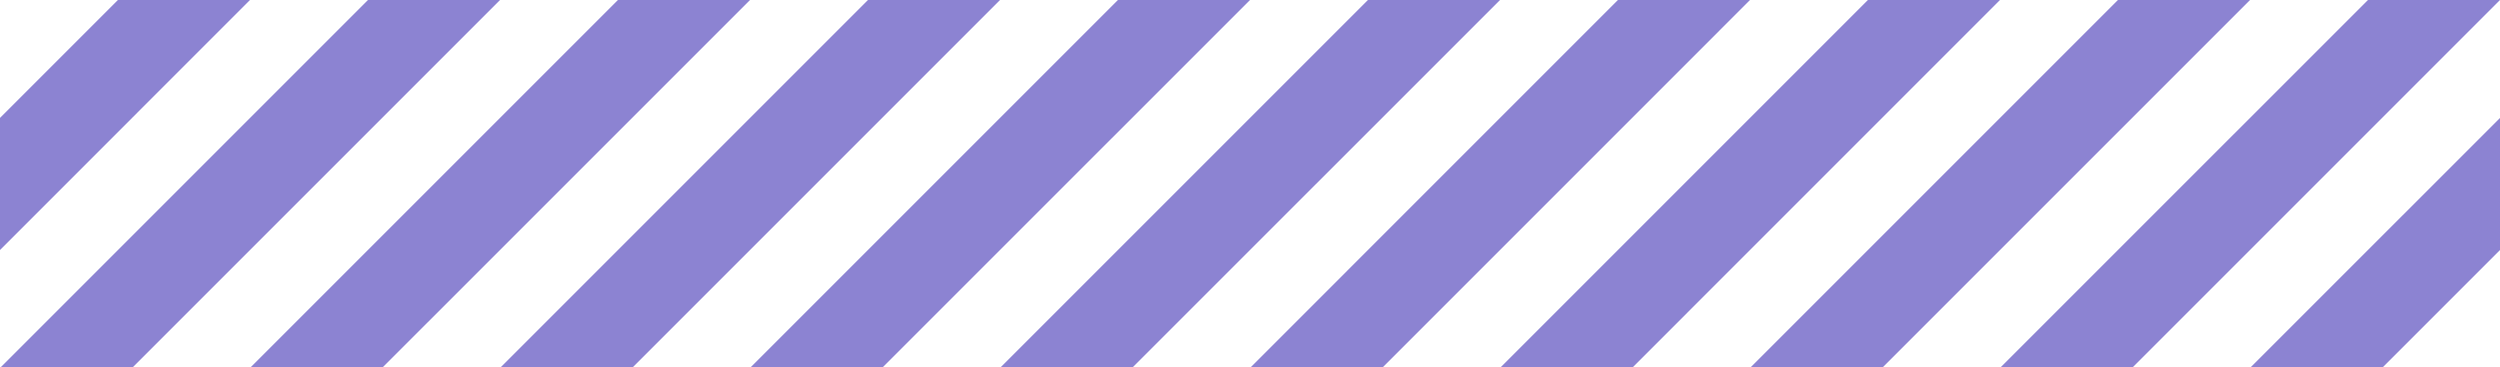 <?xml version="1.0" encoding="utf-8" standalone="no"?><!-- Generator: Adobe Illustrator 16.0.0, SVG Export Plug-In . SVG Version: 6.00 Build 0)  --><svg xmlns="http://www.w3.org/2000/svg" xmlns:xlink="http://www.w3.org/1999/xlink" enable-background="new 0 0 192.873 28.346" fill="#000000" height="28.346px" id="Layer_1" version="1.1" viewBox="0 0 192.873 28.346" width="192.873px" x="0px" xml:space="preserve" y="0px">
<g id="C_repeat">
	<g id="change1">
		<polygon fill="#8c83d2" points="124.821,0 96.477,28.346 106.667,28.346 135.011,0   "/>
		<polygon fill="#8c83d2" points="144.106,0 115.763,28.346 125.953,28.346 154.296,0   "/>
		<polygon fill="#8c83d2" points="105.535,0 77.186,28.346 87.376,28.346 115.726,0   "/>
		<polygon fill="#8c83d2" points="66.961,0 38.615,28.346 48.805,28.346 77.151,0   "/>
		<polygon fill="#8c83d2" points="9.096,0 0,9.096 0,19.289 19.286,0   "/>
		<polygon fill="#8c83d2" points="47.673,0 19.326,28.346 29.516,28.346 57.863,0   "/>
		<polygon fill="#8c83d2" points="28.387,0 0.041,28.346 10.23,28.346 38.577,0   "/>
		<polygon fill="#8c83d2" points="86.247,0 57.9,28.346 68.09,28.346 96.437,0   "/>
		<polygon fill="#8c83d2" points="163.397,0 135.051,28.346 145.241,28.346 173.588,0   "/>
		<polygon fill="#8c83d2" points="154.337,28.346 164.526,28.346 192.873,0 182.685,0   "/>
		<polygon fill="#8c83d2" points="173.625,28.346 183.815,28.346 192.873,19.289 192.873,9.099   "/>
	</g>
</g>
<g id="E">
</g>
<g id="W">
</g>
</svg>